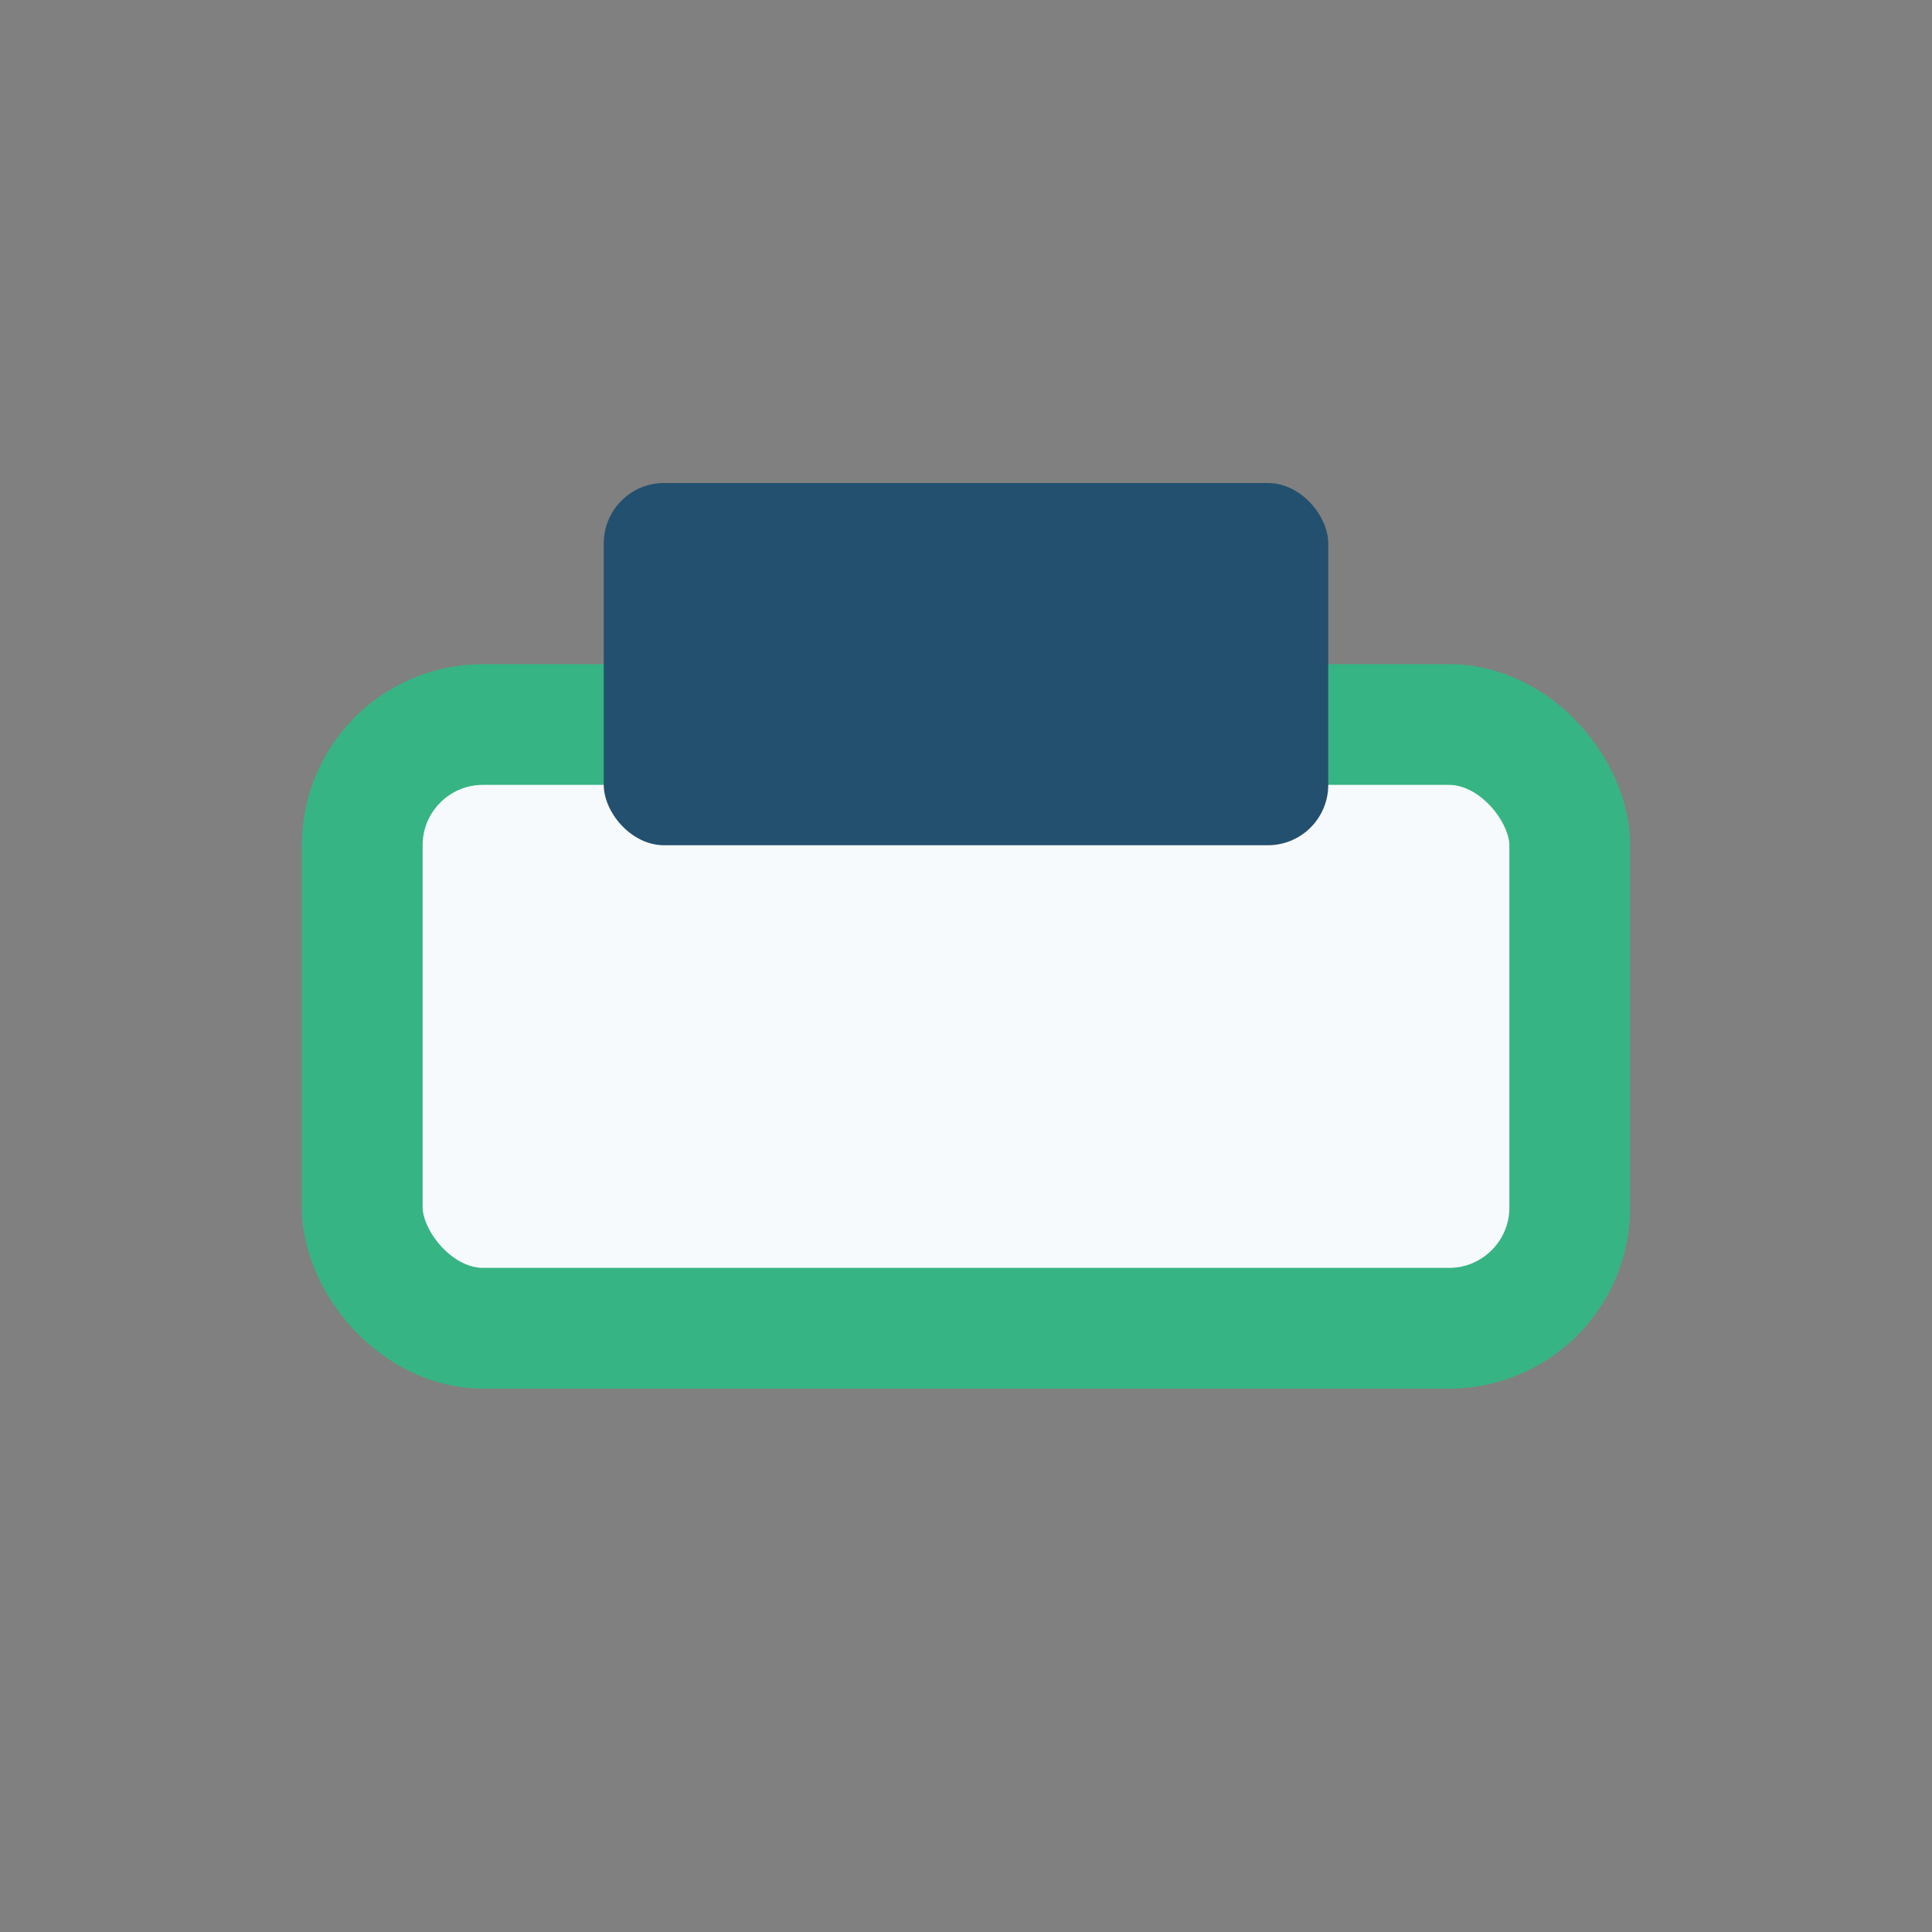 <?xml version="1.0" encoding="UTF-8"?>
<svg xmlns="http://www.w3.org/2000/svg" width="32" height="32" viewBox="0 0 32 32"><rect x="0" y="0" width="32" height="32" fill="#808080" stroke="none"/><rect x="6" y="12" width="20" height="10" rx="2" fill="#F7FAFC" stroke="#37B484" stroke-width="2"/><rect x="10" y="8" width="12" height="6" rx="1" fill="#23506F"/></svg>